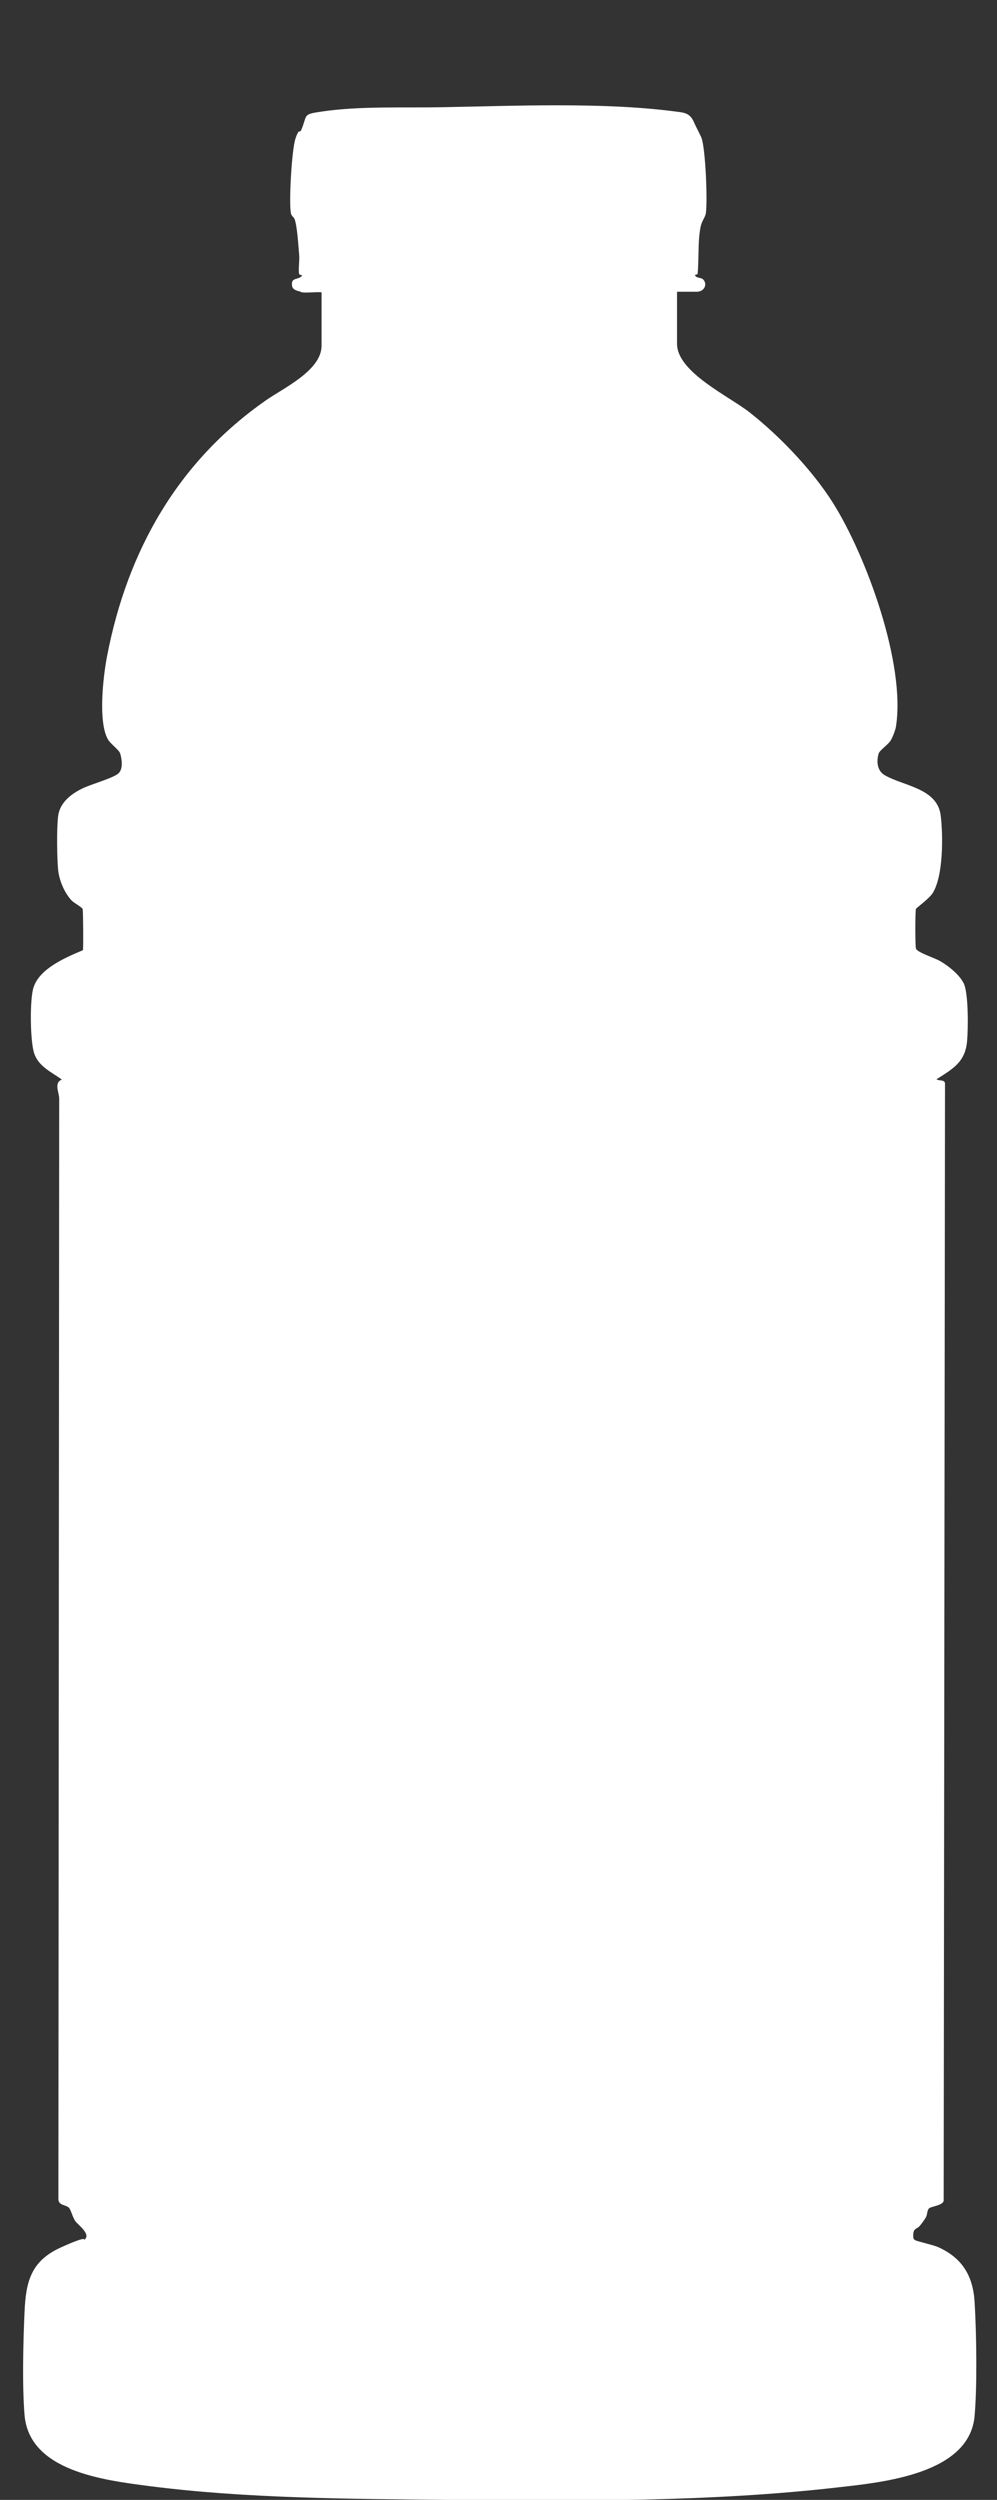 <?xml version="1.0" encoding="UTF-8"?>
<svg id="Layer_1" xmlns="http://www.w3.org/2000/svg" version="1.1" viewBox="0 0 373.9 937.4">
  <rect x="0" y="0" width="373.9" height="937.4" fill="#333333" stroke="none"/>
  <!-- Generator: Adobe Illustrator 29.8.1, SVG Export Plug-In . SVG Version: 2.1.1 Build 2)  -->
  <defs>
    <style>
      .st0 {
        fill: #fff;
      }
    </style>
  </defs>
  <path class="st0" d="M112.5,109.3c-1.1-.2-2.6-.7-2.9-1.8-.7-3.3,1.6-2.6,3.1-3.6s-.4-.6-.5-1.1c-.4-1.5.2-5.2,0-7.2-.3-3.4-.7-10.5-1.7-13.4-.3-.8-1.2-1.2-1.4-2.2-.8-4.2.3-23.8,1.7-28s1.6-2,2.1-3.1c2.6-5.9.2-6,8-7.1,14.4-2.1,30.6-1.3,45.2-1.6,27-.5,59.7-1.9,86.3,1.5,3.5.5,6.1.3,7.7,3.8.9,2.1,2.2,4.4,2.9,6,1.6,3.8,2.4,24.2,1.7,28.5-.2,1.4-1.5,2.9-1.9,4.8-1.2,5.5-.6,12.3-1.2,18l-1,.3c.5,1.4,2.4.8,3.2,1.8,1.7,2,0,4.5-2.4,4.5h-7.5v19.5c0,10.7,19.6,19.7,27.3,25.8,11.3,8.9,23.5,21.7,31.2,33.9,12.5,19.9,27.3,60.4,23.6,83.9-.2,1.3-1.3,4.1-2,5.2-.9,1.5-4.2,3.7-4.5,4.9-.9,3.1-.5,6.6,2.5,8.2,7.1,4,19.6,4.8,20.8,15.1.9,7.5,1,22.8-3.1,29.1-1.4,2.1-6,5.4-6.2,5.8-.3.8-.3,13.9,0,14.9.4,1.4,7,3.5,8.9,4.6,3.2,1.8,7.5,5.2,9.1,8.6,1.7,3.9,1.6,16.6,1.2,21.2-.6,8.1-5.2,10.6-11.5,14.6.9.7,3.1,0,3.2,1.6l-.5,418.9c-.3,1.9-4.9,2.1-5.6,3s-.5,2.3-1.1,3.3-1.6,2.4-2.4,3.3-2.2.8-2.3,2.9.3,2,.7,2.3c.5.4,6.8,1.8,8.6,2.6,9.1,4.1,13.1,10.8,13.7,20.6.7,11.7,1,31.2,0,42.7-1.9,21.8-34.4,24.9-51.2,26.8-47.7,5.5-98.7,5.2-146.7,4.7-36.9-.4-75.3-.5-111.8-5.2-16.7-2.2-44.9-5.5-46.6-26.7-.9-11-.5-27.3,0-38.5.5-11.5,2.4-19.2,13.7-24.3s8.1-2.3,8.7-2.8c2.8-2.1-2.4-5.6-3.4-7.1s-1.6-4.1-2.3-4.9c-1.1-1.2-3.8-.8-4-3.1l.3-412.7c0-2.6-2.1-6,1-7.3-3.9-2.8-8.8-4.9-10.4-9.9-1.5-4.5-1.7-20.3-.2-24.7,2.3-7.1,12.1-11.2,18.5-13.9.2-.9.1-14.7-.1-15.4s-3.1-2.2-4.1-3.2c-2.7-2.8-4.7-7.6-5.1-11.5s-.6-15.4,0-20.2,4.5-8.1,9-10.3c3.2-1.6,11.3-3.8,13.5-5.6s1.2-6.1.8-7.5-3.6-3.6-4.6-5.3c-3.8-6.6-1.8-23.8-.3-31.5,7.6-39.3,26.5-72.6,59.4-95.6,6.5-4.6,21-11.2,21-20.6v-20c-2.4-.2-5.3.3-7.5,0Z"/>
</svg>